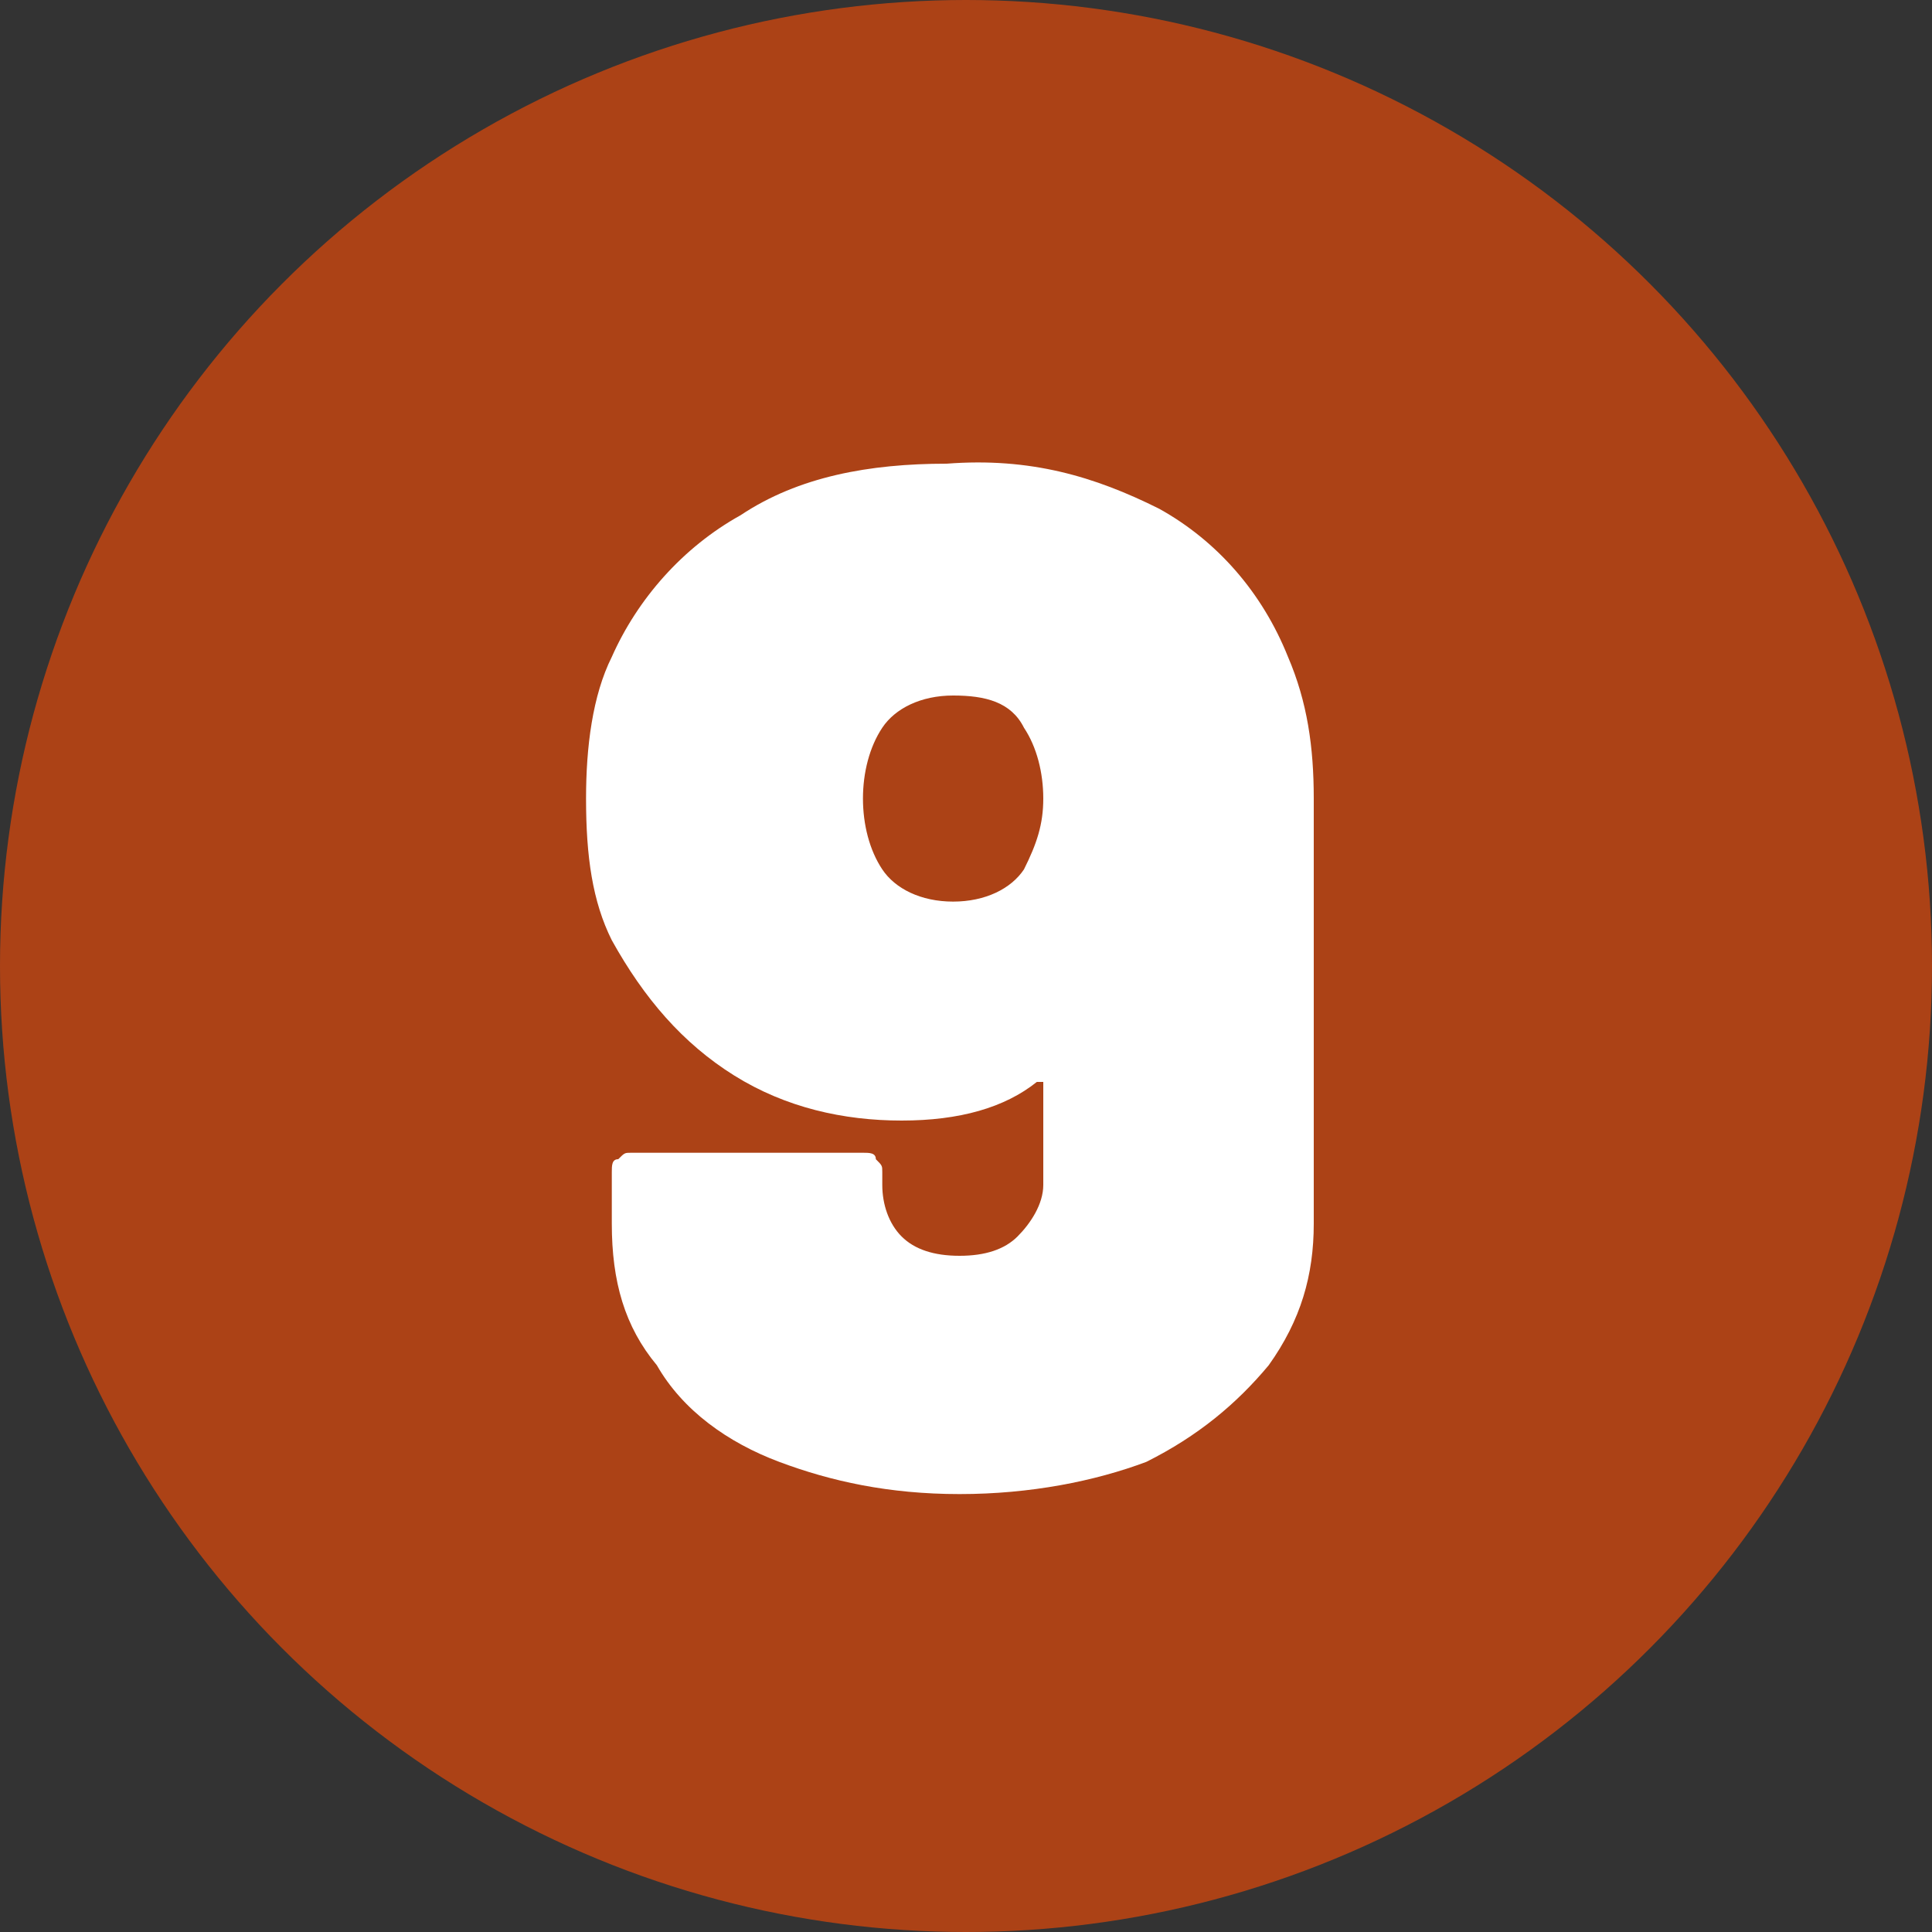 <?xml version="1.0" encoding="utf-8"?>
<!-- Generator: Adobe Illustrator 23.0.3, SVG Export Plug-In . SVG Version: 6.00 Build 0)  -->
<svg version="1.1" id="Ebene_1" xmlns="http://www.w3.org/2000/svg" xmlns:xlink="http://www.w3.org/1999/xlink" x="0px" y="0px"
	 width="30px" height="30px" viewBox="0 0 30 30" style="enable-background:new 0 0 30 30;" xml:space="preserve">
<rect x="0" y="0" width="30" height="30" fill="#333333" stroke="none"/>
<style type="text/css">
	.st0{opacity:0.8;fill:#CA460F;}
	.st1{fill:#FFFFFF;}
</style>
<circle class="st0" cx="15" cy="15" r="15"/>
<g>
	<path class="st1" d="M20.4,12.4V19c0,0.8-0.2,1.5-0.7,2.2c-0.5,0.6-1.1,1.1-1.9,1.5C17,23,16,23.2,14.9,23.2c-1.1,0-2-0.2-2.8-0.5
		c-0.8-0.3-1.5-0.8-1.9-1.5c-0.5-0.6-0.7-1.3-0.7-2.2v-0.8c0-0.1,0-0.2,0.1-0.2c0.1-0.1,0.1-0.1,0.2-0.1h3.6c0.1,0,0.2,0,0.2,0.1
		c0.1,0.1,0.1,0.1,0.1,0.2v0.2c0,0.3,0.1,0.6,0.3,0.8c0.2,0.2,0.5,0.3,0.9,0.3s0.7-0.1,0.9-0.3c0.2-0.2,0.4-0.5,0.4-0.8v-1.5
		c0,0,0-0.1,0-0.1c0,0-0.1,0-0.1,0c-0.5,0.4-1.2,0.6-2.1,0.6c-0.9,0-1.8-0.2-2.6-0.7c-0.8-0.5-1.4-1.2-1.9-2.1
		c-0.3-0.6-0.4-1.3-0.4-2.2c0-0.8,0.1-1.6,0.4-2.2c0.4-0.9,1.1-1.7,2-2.2c0.9-0.6,2-0.8,3.2-0.8C16,7.1,17,7.4,18,7.9
		c0.9,0.5,1.6,1.3,2,2.3C20.3,10.9,20.4,11.6,20.4,12.4z M16.2,12.4c0-0.4-0.1-0.8-0.3-1.1c-0.2-0.4-0.6-0.5-1.1-0.5
		c-0.5,0-0.9,0.2-1.1,0.5c-0.2,0.3-0.3,0.7-0.3,1.1c0,0.4,0.1,0.8,0.3,1.1c0.2,0.3,0.6,0.5,1.1,0.5c0.5,0,0.9-0.2,1.1-0.5
		C16.1,13.1,16.2,12.8,16.2,12.4z"/>
</g>
</svg>
